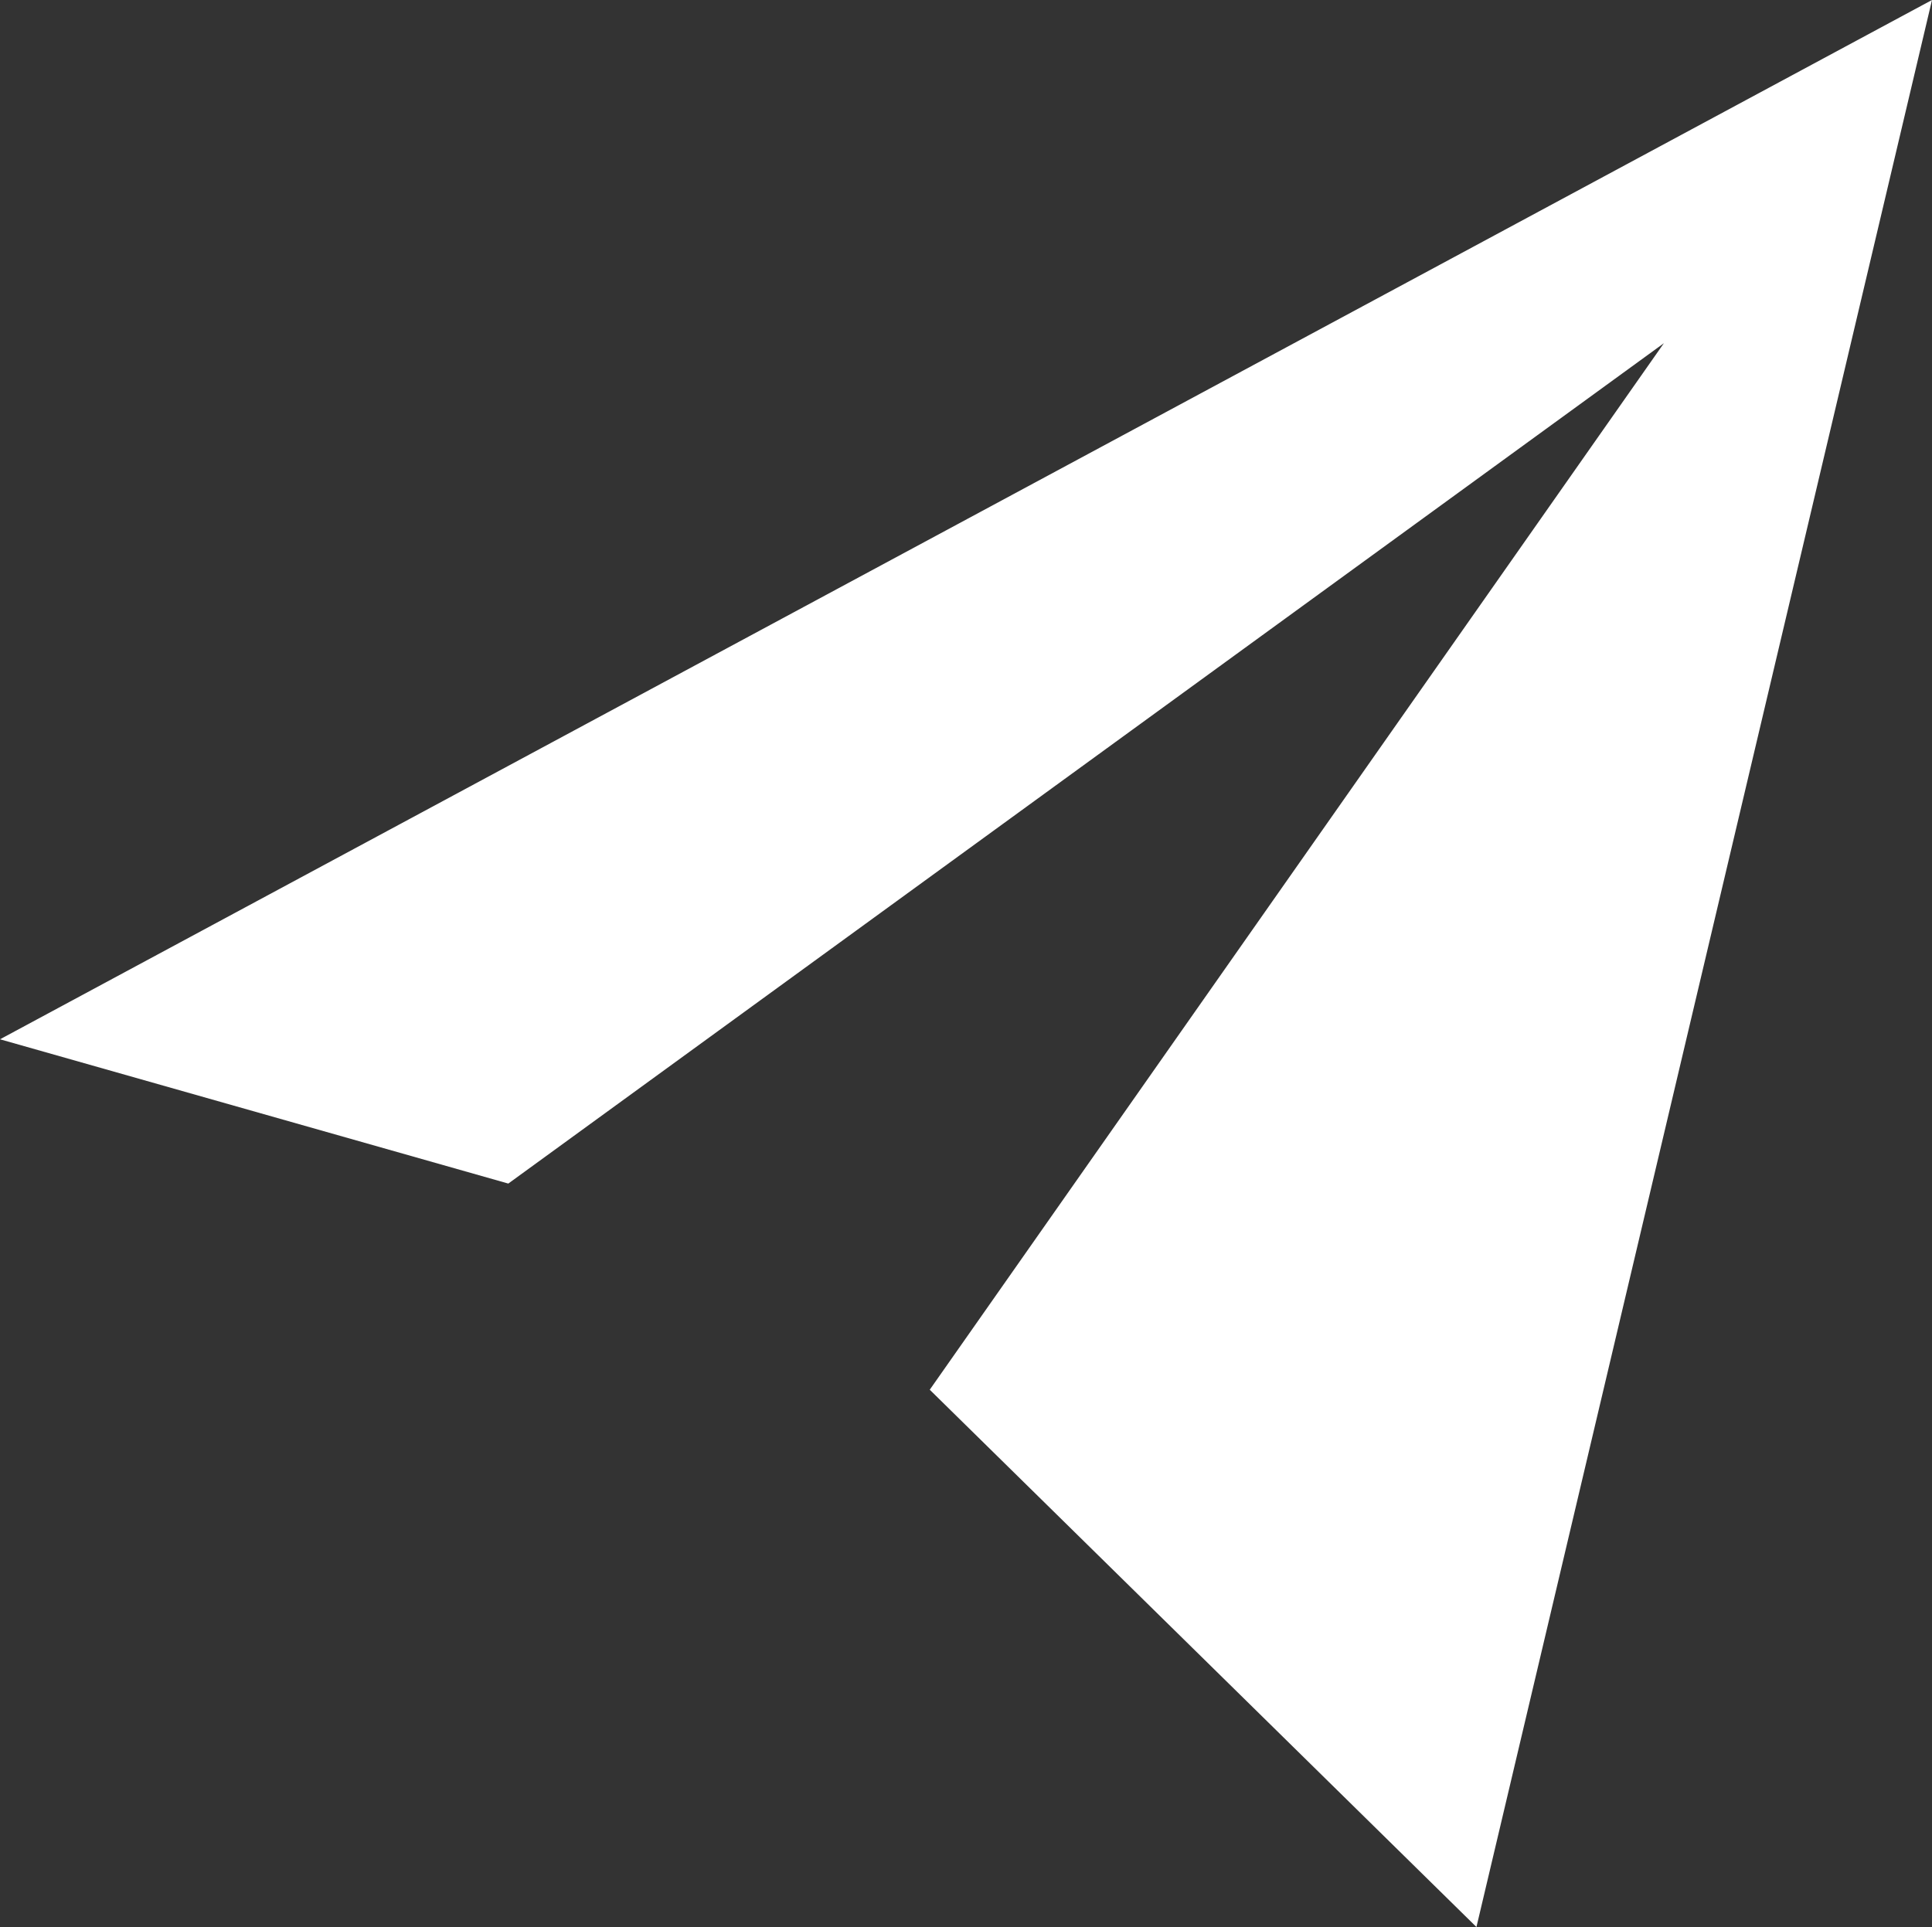 <?xml version="1.0" encoding="UTF-8"?> <svg xmlns="http://www.w3.org/2000/svg" id="Layer_1" data-name="Layer 1" viewBox="0 0 33.364 33.284"><rect x="0" y="0" width="33.364" height="33.284" fill="#333333" stroke="none"/><title>about_dtt_icon</title><polygon points="0 17.951 8.778 20.443 28.734 5.928 16.056 24.004 25.497 33.284 33.364 0 0 17.951" style="fill:#fff"></polygon></svg> 